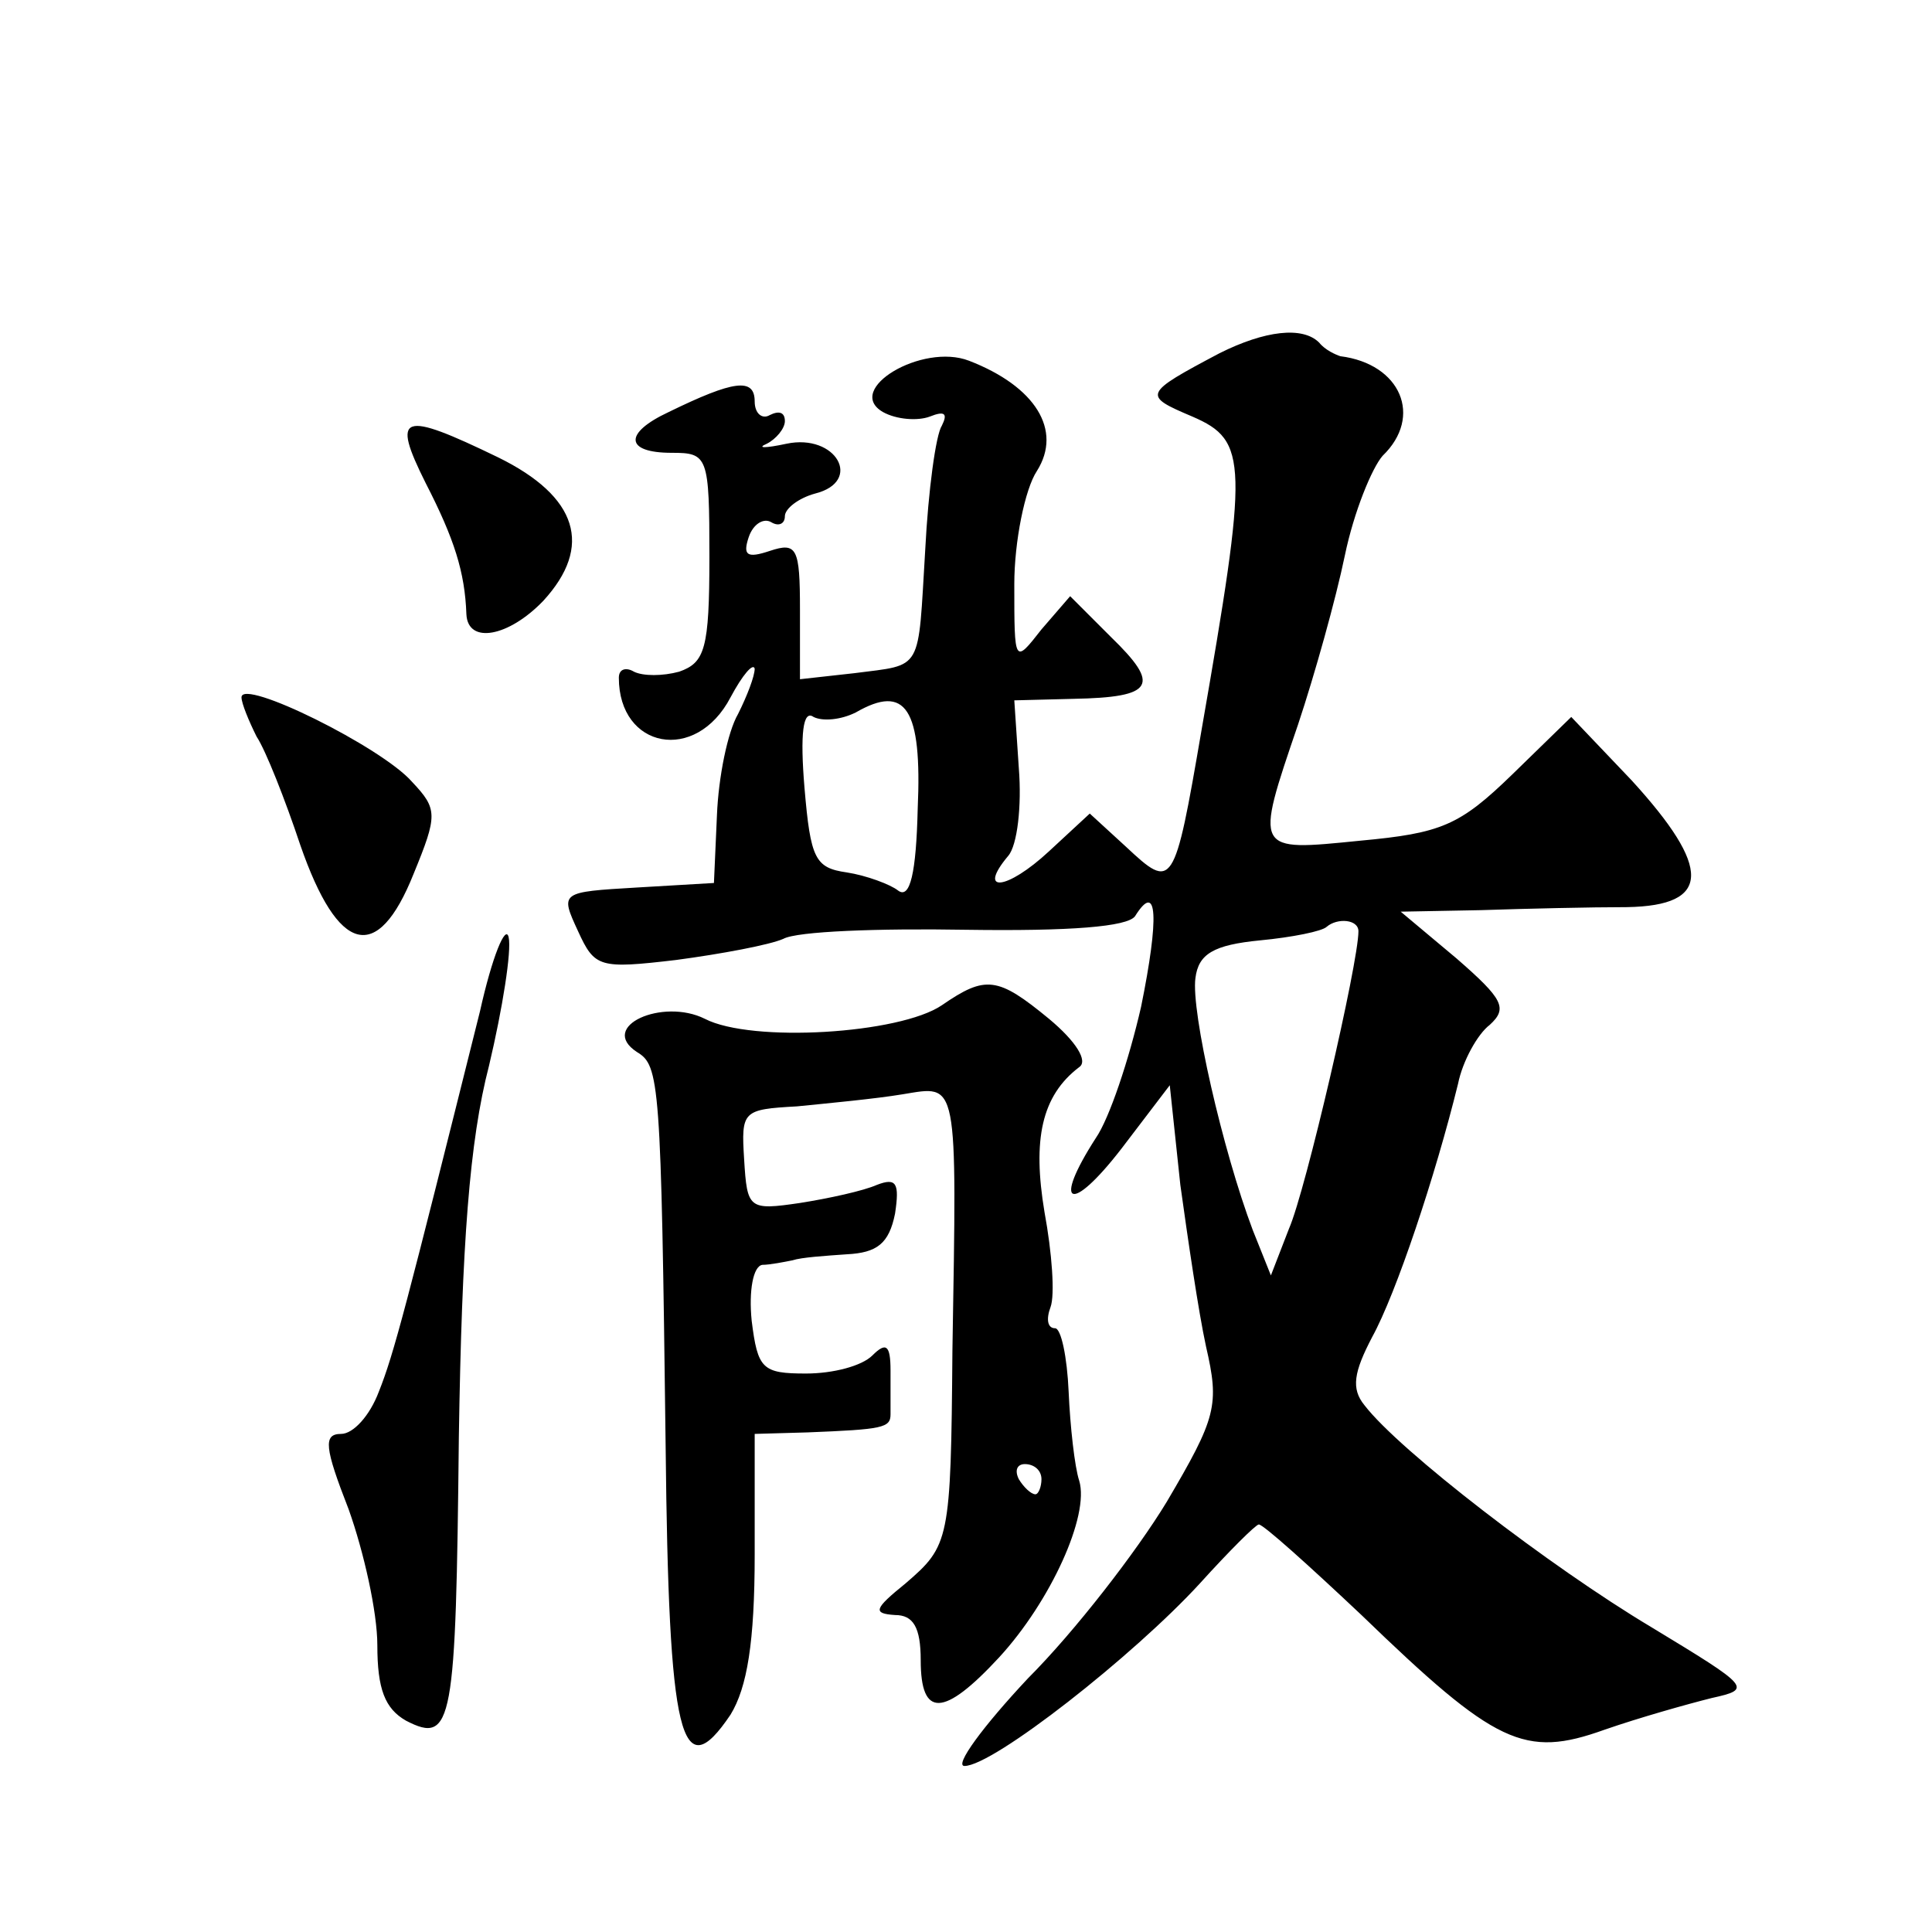 <?xml version="1.0" standalone="no"?>
<!DOCTYPE svg PUBLIC "-//W3C//DTD SVG 20010904//EN"
 "http://www.w3.org/TR/2001/REC-SVG-20010904/DTD/svg10.dtd">
<svg version="1.0" xmlns="http://www.w3.org/2000/svg"
 width="128pt" height="128pt" viewBox="0 0 128 128"
 preserveAspectRatio="xMidYMid meet">
<g transform="translate(0,128) scale(0.1,-0.1)"
fill="#0" stroke="none">
<path d="M808 1046 c-51 -27 -51 -28 -18 -42 37 -16 37 -30 6 -208 -18 -105 -19
-106 -50 -77 l-24 22 -27 -25 c-28 -26 -48 -28 -27 -3 6 7 9 33 7 58 l-3 45 39
1 c54 1 58 9 25 41 l-27 27 -19 -22 c-18 -23 -18 -23 -18 30 0 28 7 63 15 75 17
27 -1 56 -45 73 -31 12 -83 -19 -57 -34 9 -5 23 -6 31 -3 10 4 12 2 8 -6 -4 -6
-9 -43 -11 -82 -5 -82 -1 -76 -47 -82 l-36 -4 0 46 c0 41 -2 45 -20 39 -15 -5 -18
-3 -14 9 3 9 10 13 15 10 5 -3 9 -1 9 4 0 5 9 12 20 15 32 8 14 40 -19 33 -14 -3
-20 -3 -13 0 6 3 12 10 12 15 0 6 -4 7 -10 4 -5 -3 -10 1 -10 9 0 16 -14 14 -57
-7 -30 -14 -29 -27 2 -27 24 0 25 -2 25 -69 0 -61 -3 -70 -20 -76 -11 -3 -24 -3
-30 0 -5 3 -10 2 -10 -4 0 -47 51 -57 74 -13 8 15 15 23 16 19 0 -5 -5 -18 -11
-30 -7 -12 -13 -42 -14 -67 l-2 -45 -51 -3 c-51 -3 -51 -3 -39 -29 11 -24 14 -25
65 -19 30 4 62 10 71 14 9 5 63 7 121 6 69 -1 107 2 112 9 15 24 16 -1 4 -60 -8
-35 -21 -74 -30 -87 -29 -45 -17 -51 17 -7 l32 42 7 -66 c5 -36 12 -84 17 -107
9 -39 7 -47 -26 -103 -20 -33 -61 -86 -92 -117 -30 -32 -49 -58 -42 -58 19 0 112
73 156 121 19 21 37 39 39 39 3 0 33 -27 68 -60 89 -86 108 -95 161 -76 23 8 55
17 71 21 27 6 26 7 -40 47 -67 40 -167 117 -190 147 -9 11 -7 22 5 45 16 29 42
107 57 168 3 15 13 33 21 39 12 11 9 17 -22 44 l-37 31 53 1 c30 1 73 2 97 2 56
1 56 26 3 84 l-40 42 -39 -38 c-35 -34 -47 -39 -101 -44 -70 -7 -70 -8 -41 77 11
33 25 83 31 112 6 29 18 58 25 66 27 26 12 61 -28 66 -3 1 -10 4 -14 9 -11 11 -36
8 -66 -7z m-200 -302 c-1 -42 -5 -60 -13 -54 -5 4 -21 10 -34 12 -21 3 -24 9 -28
56 -3 36 -1 52 6 47 6 -3 18 -2 28 3 33 19 44 3 41 -64z m292 -81 c0 -21 -35 -172
-46 -197 l-12 -31 -12 30 c-20 53 -41 145 -38 167 2 16 12 22 43 25 21 2 41 6 44
9 7 6 21 5 21 -3z M282 960 c19 -37 26 -59 27 -87 1 -20 28 -15 51 9 33 36 23 69
-30 95 -64 31 -71 29 -48 -17z M160 818 c0 -4 5 -16 10 -26 6 -9 19 -42 29 -72
25 -72 51 -79 75 -19 16 39 16 43 -1 61 -20 23 -113 69 -113 56z M318 610 c-49
-196 -57 -227 -67 -252 -6 -16 -17 -28 -25 -28 -12 0 -11 -9 5 -50 10 -28 19 -68
19 -90 0 -29 5 -42 19 -50 31 -16 33 -2 35 188 2 128 7 196 20 246 9 38 15 76 13
85 -2 9 -11 -13 -19 -49z M624 614 c-28 -19 -126 -25 -157 -9 -28 14 -71 -5 -45
-22 15 -9 16 -19 19 -261 2 -194 10 -227 43 -178 11 18 16 48 16 106 l0 80 35 1
c50 2 55 3 55 12 0 4 0 17 0 29 0 17 -3 19 -12 10 -7 -7 -26 -12 -44 -12 -29 0
-32 3 -36 35 -2 20 1 36 7 37 5 0 15 2 20 3 6 2 22 3 36 4 20 1 28 7 32 27 3 20
1 24 -12 19 -9 -4 -32 -9 -51 -12 -34 -5 -35 -4 -37 29 -2 32 -1 33 35 35 20 2
52 5 70 8 37 6 36 12 33 -170 -1 -126 -2 -129 -31 -154 -21 -17 -22 -20 -7 -21
12 0 17 -8 17 -30 0 -38 15 -38 52 2 34 37 60 94 53 117 -3 9 -6 36 -7 59 -1 23
-5 42 -9 42 -5 0 -6 6 -3 14 3 8 1 36 -4 63 -8 48 -2 77 23 96 6 4 -2 17 -20 32
-34 28 -42 29 -71 9z m66 -314 c0 -5 -2 -10 -4 -10 -3 0 -8 5 -11 10 -3 6 -1 10
4 10 6 0 11 -4 11 -10z"/>
</g>
</svg>
